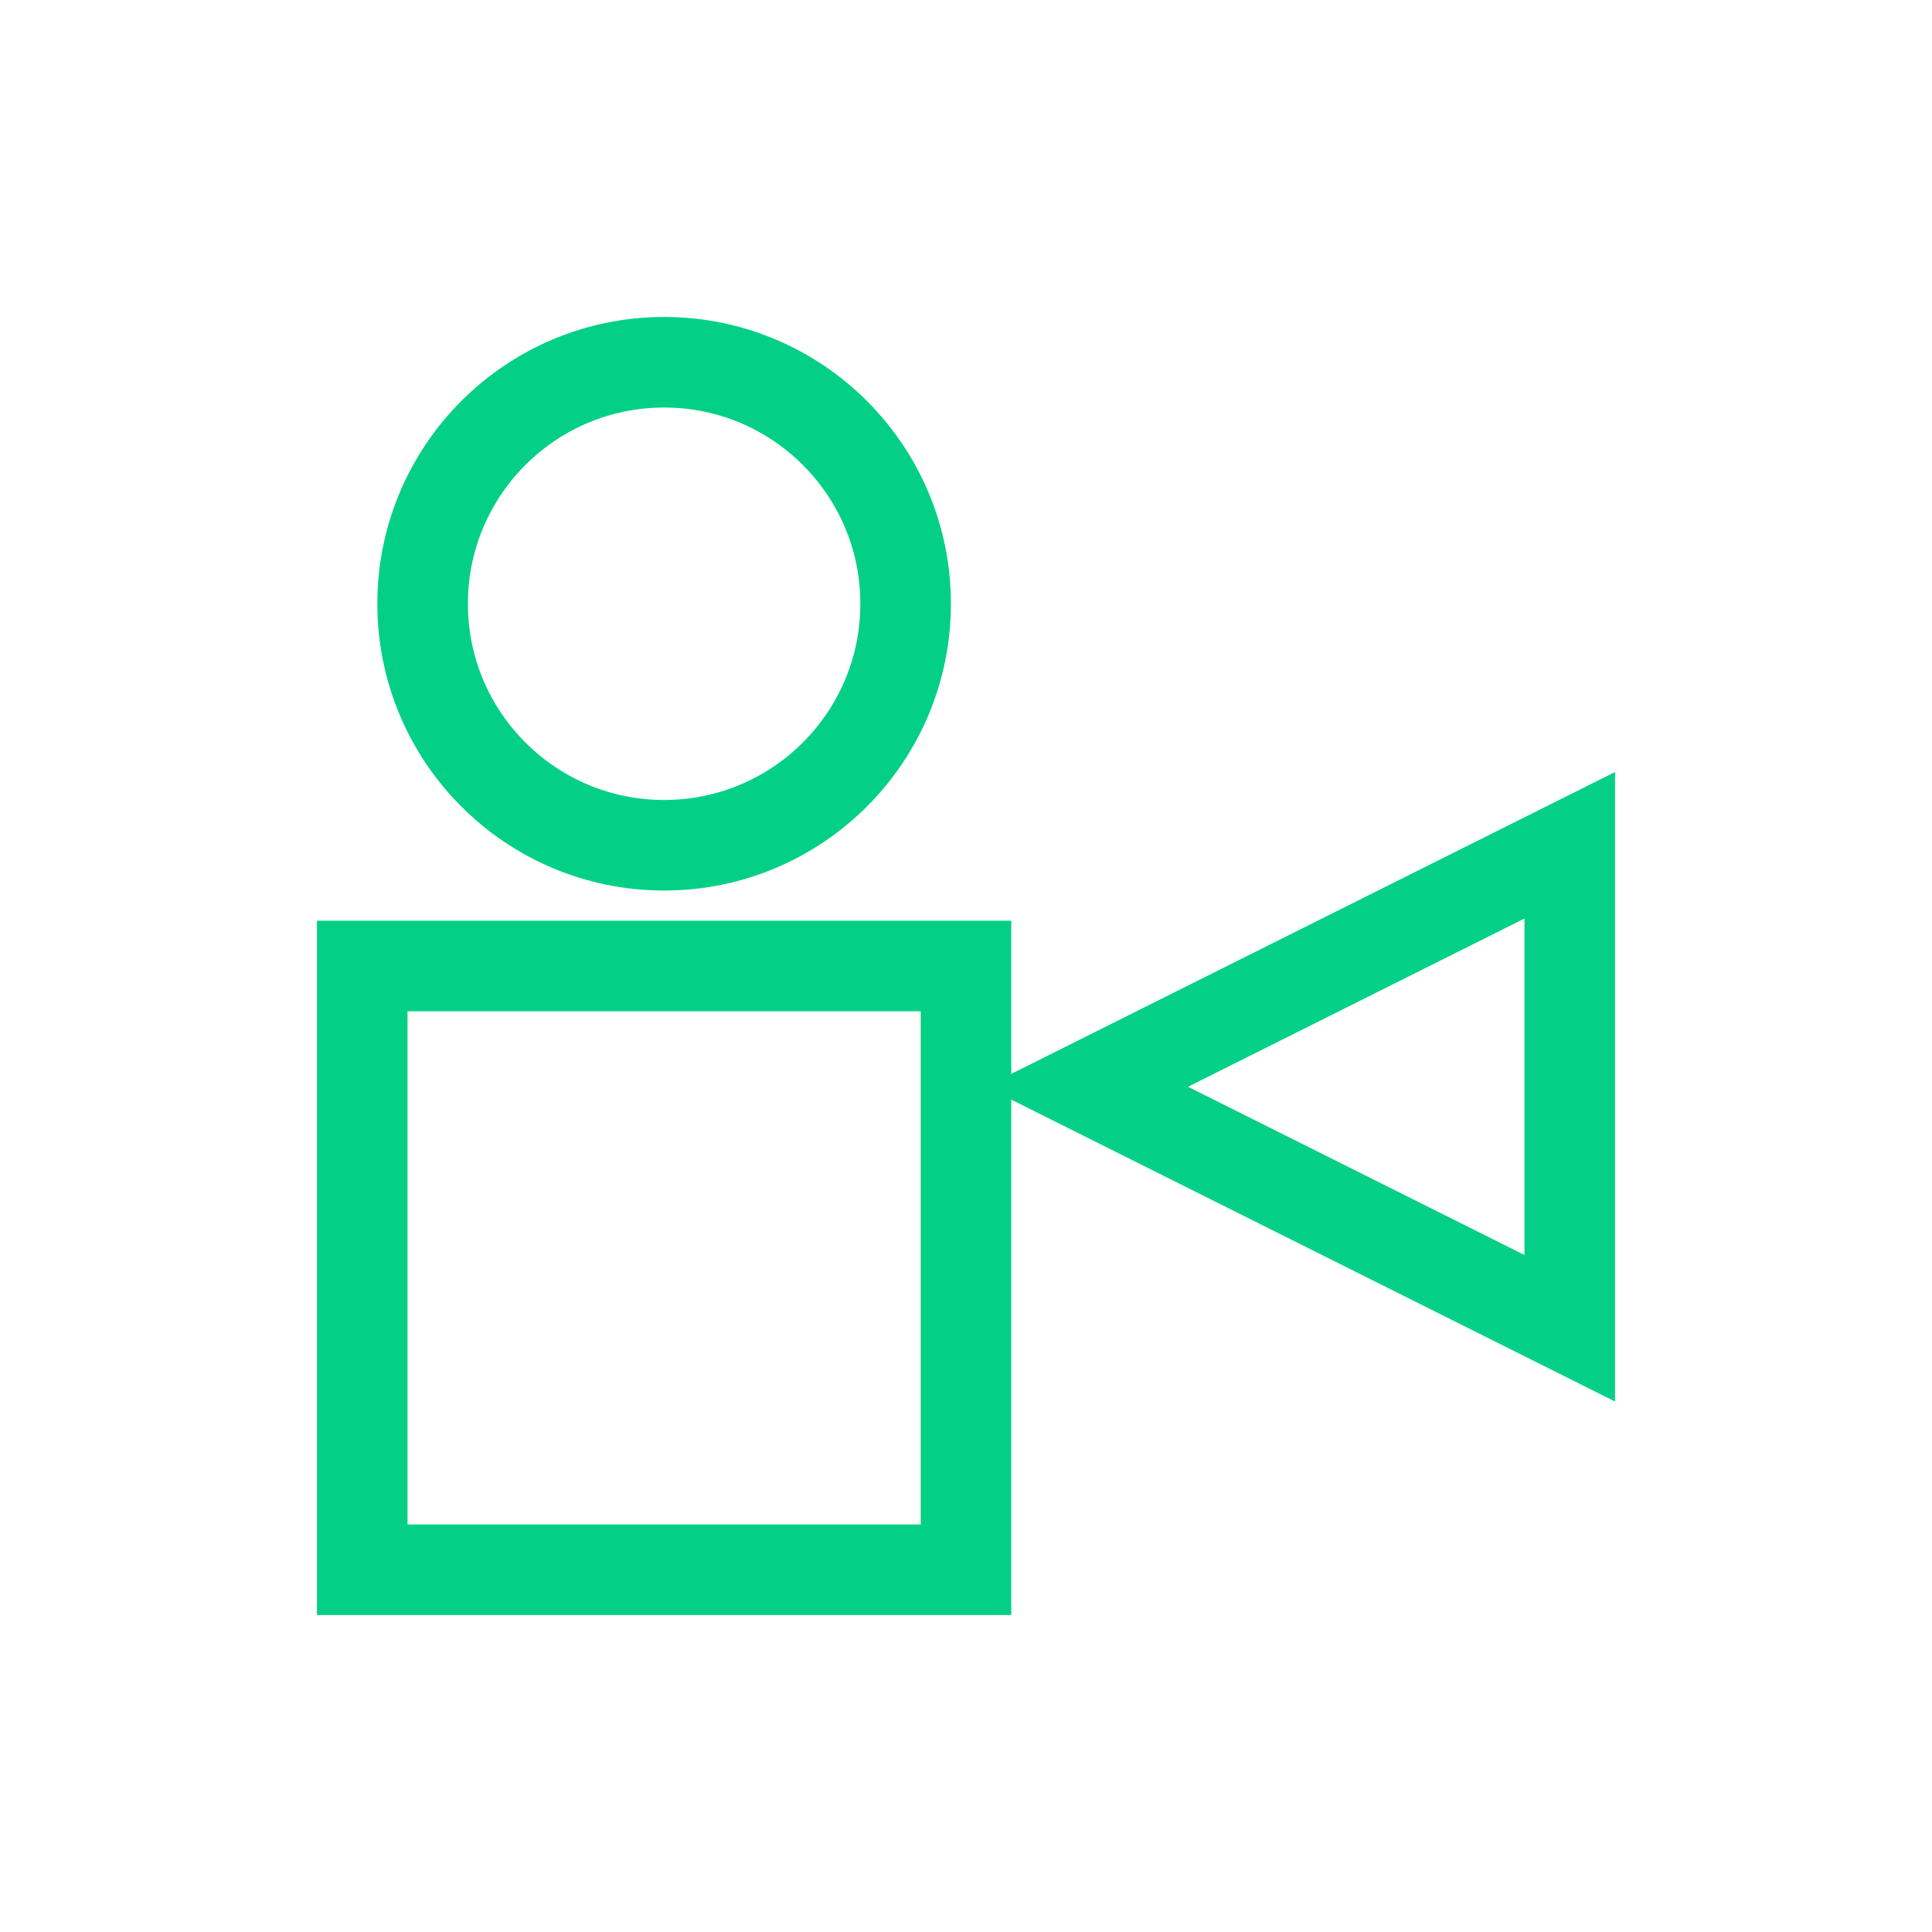 <svg xmlns="http://www.w3.org/2000/svg" viewBox="0 0 64 64" width="64" height="64">
  <circle cx="22" cy="20" r="8" stroke="#03D086" stroke-width="3" fill="none"></circle>
  <rect x="12" y="32" width="20" height="20" stroke="#03D086" stroke-width="3" fill="none"></rect>
  <path d="M36 36 L52 28 L52 44 Z" stroke="#03D086" stroke-width="3" fill="none"></path>
</svg>
